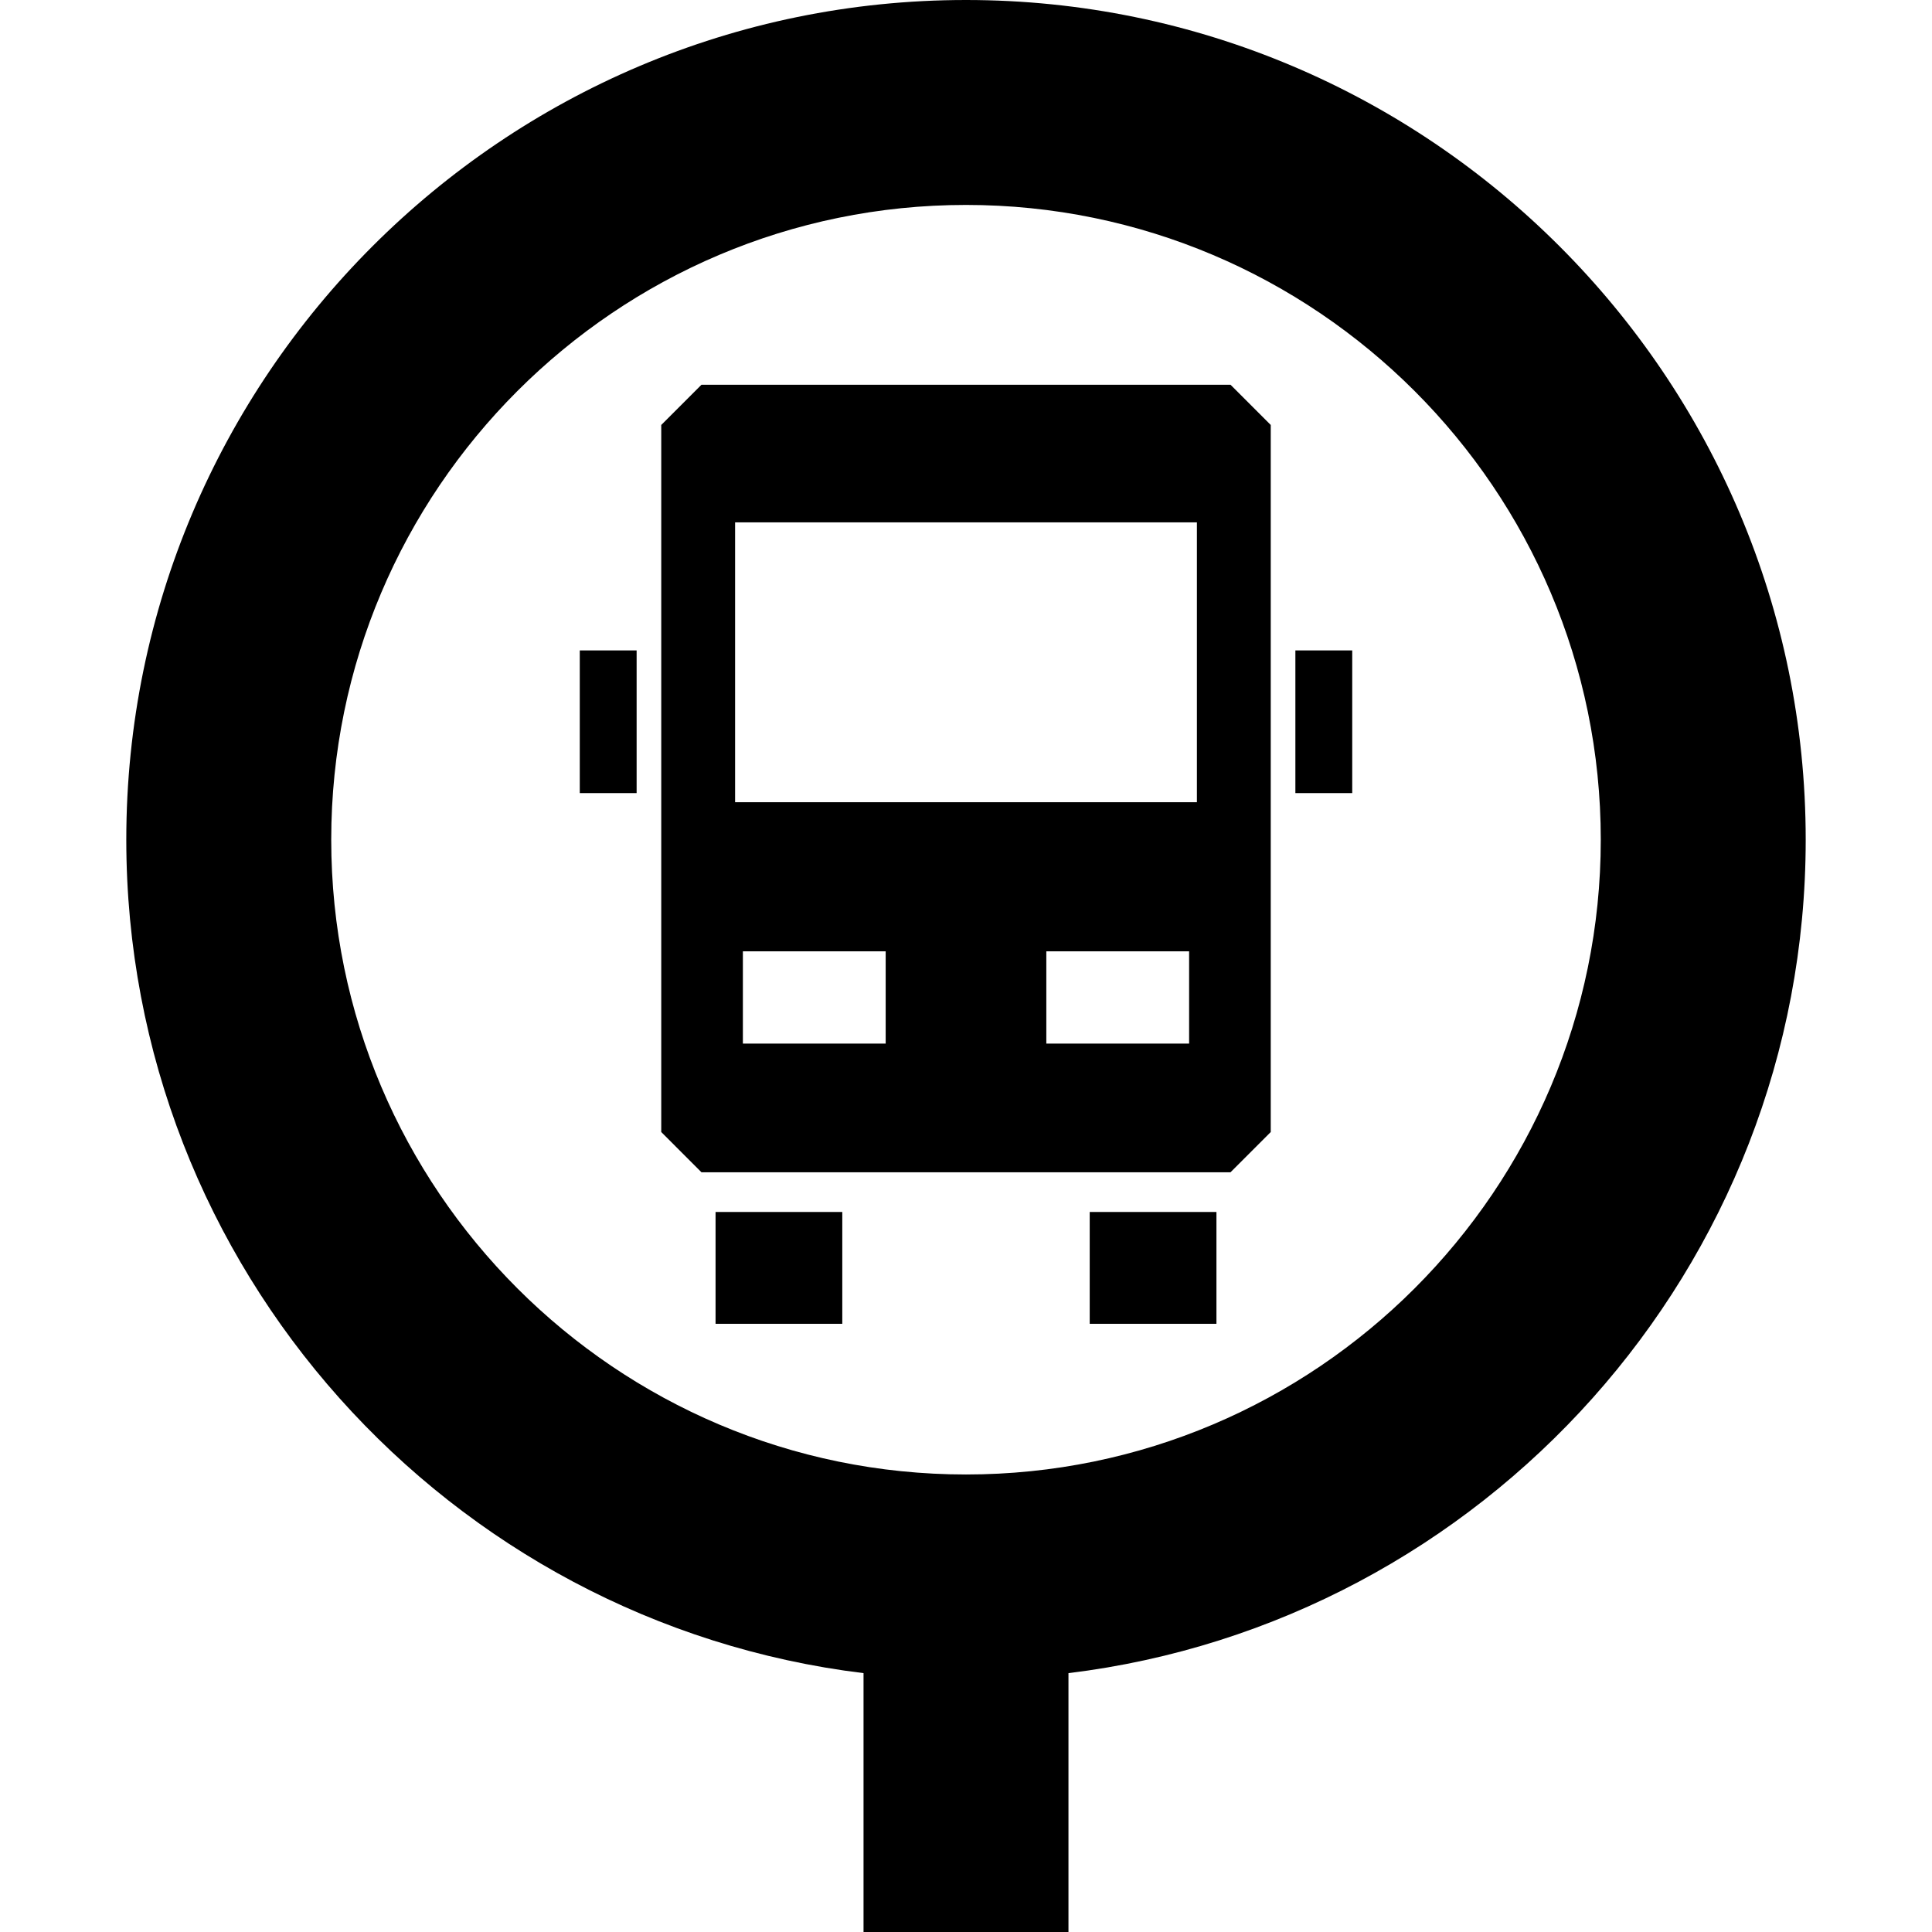 <?xml version="1.0" encoding="iso-8859-1"?>
<!-- Uploaded to: SVG Repo, www.svgrepo.com, Generator: SVG Repo Mixer Tools -->
<!DOCTYPE svg PUBLIC "-//W3C//DTD SVG 1.1//EN" "http://www.w3.org/Graphics/SVG/1.1/DTD/svg11.dtd">
<svg fill="#000000" version="1.1" id="Capa_1" xmlns="http://www.w3.org/2000/svg" xmlns:xlink="http://www.w3.org/1999/xlink" 
	 width="800px" height="800px" viewBox="0 0 471.373 471.373"
	 xml:space="preserve">
<g>
	<g>
		<path d="M235.687,0C122.719,0,30.813,91.906,30.813,204.873c0,104.505,78.654,190.975,179.873,203.346v63.154h50v-63.154
			c101.219-12.371,179.873-98.841,179.873-203.346C440.56,91.906,348.654,0,235.687,0z M235.687,359.747
			c-85.397,0-154.873-69.476-154.873-154.873C80.813,119.477,150.29,50,235.687,50c85.397,0,154.873,69.476,154.873,154.873
			C390.56,290.27,321.084,359.747,235.687,359.747z"/>
		<path d="M171.147,93.867l-9.815,9.816v172.512l9.815,9.816h129.078l9.814-9.816V103.683l-9.814-9.816H171.147z M216.089,254.619
			h-34.84v-22.51h34.84V254.619z M290.122,254.619h-34.838v-22.51h34.838V254.619z M292.023,195.725H179.349v-68.274h112.675
			V195.725z"/>
		<rect x="174.583" y="295.7" width="30.92" height="27.286"/>
		<rect x="265.87" y="295.7" width="30.92" height="27.286"/>
		<rect x="141.455" y="158.691" width="13.869" height="34.811"/>
		<rect x="316.05" y="158.691" width="13.869" height="34.811"/>
	</g>
</g>
</svg>
